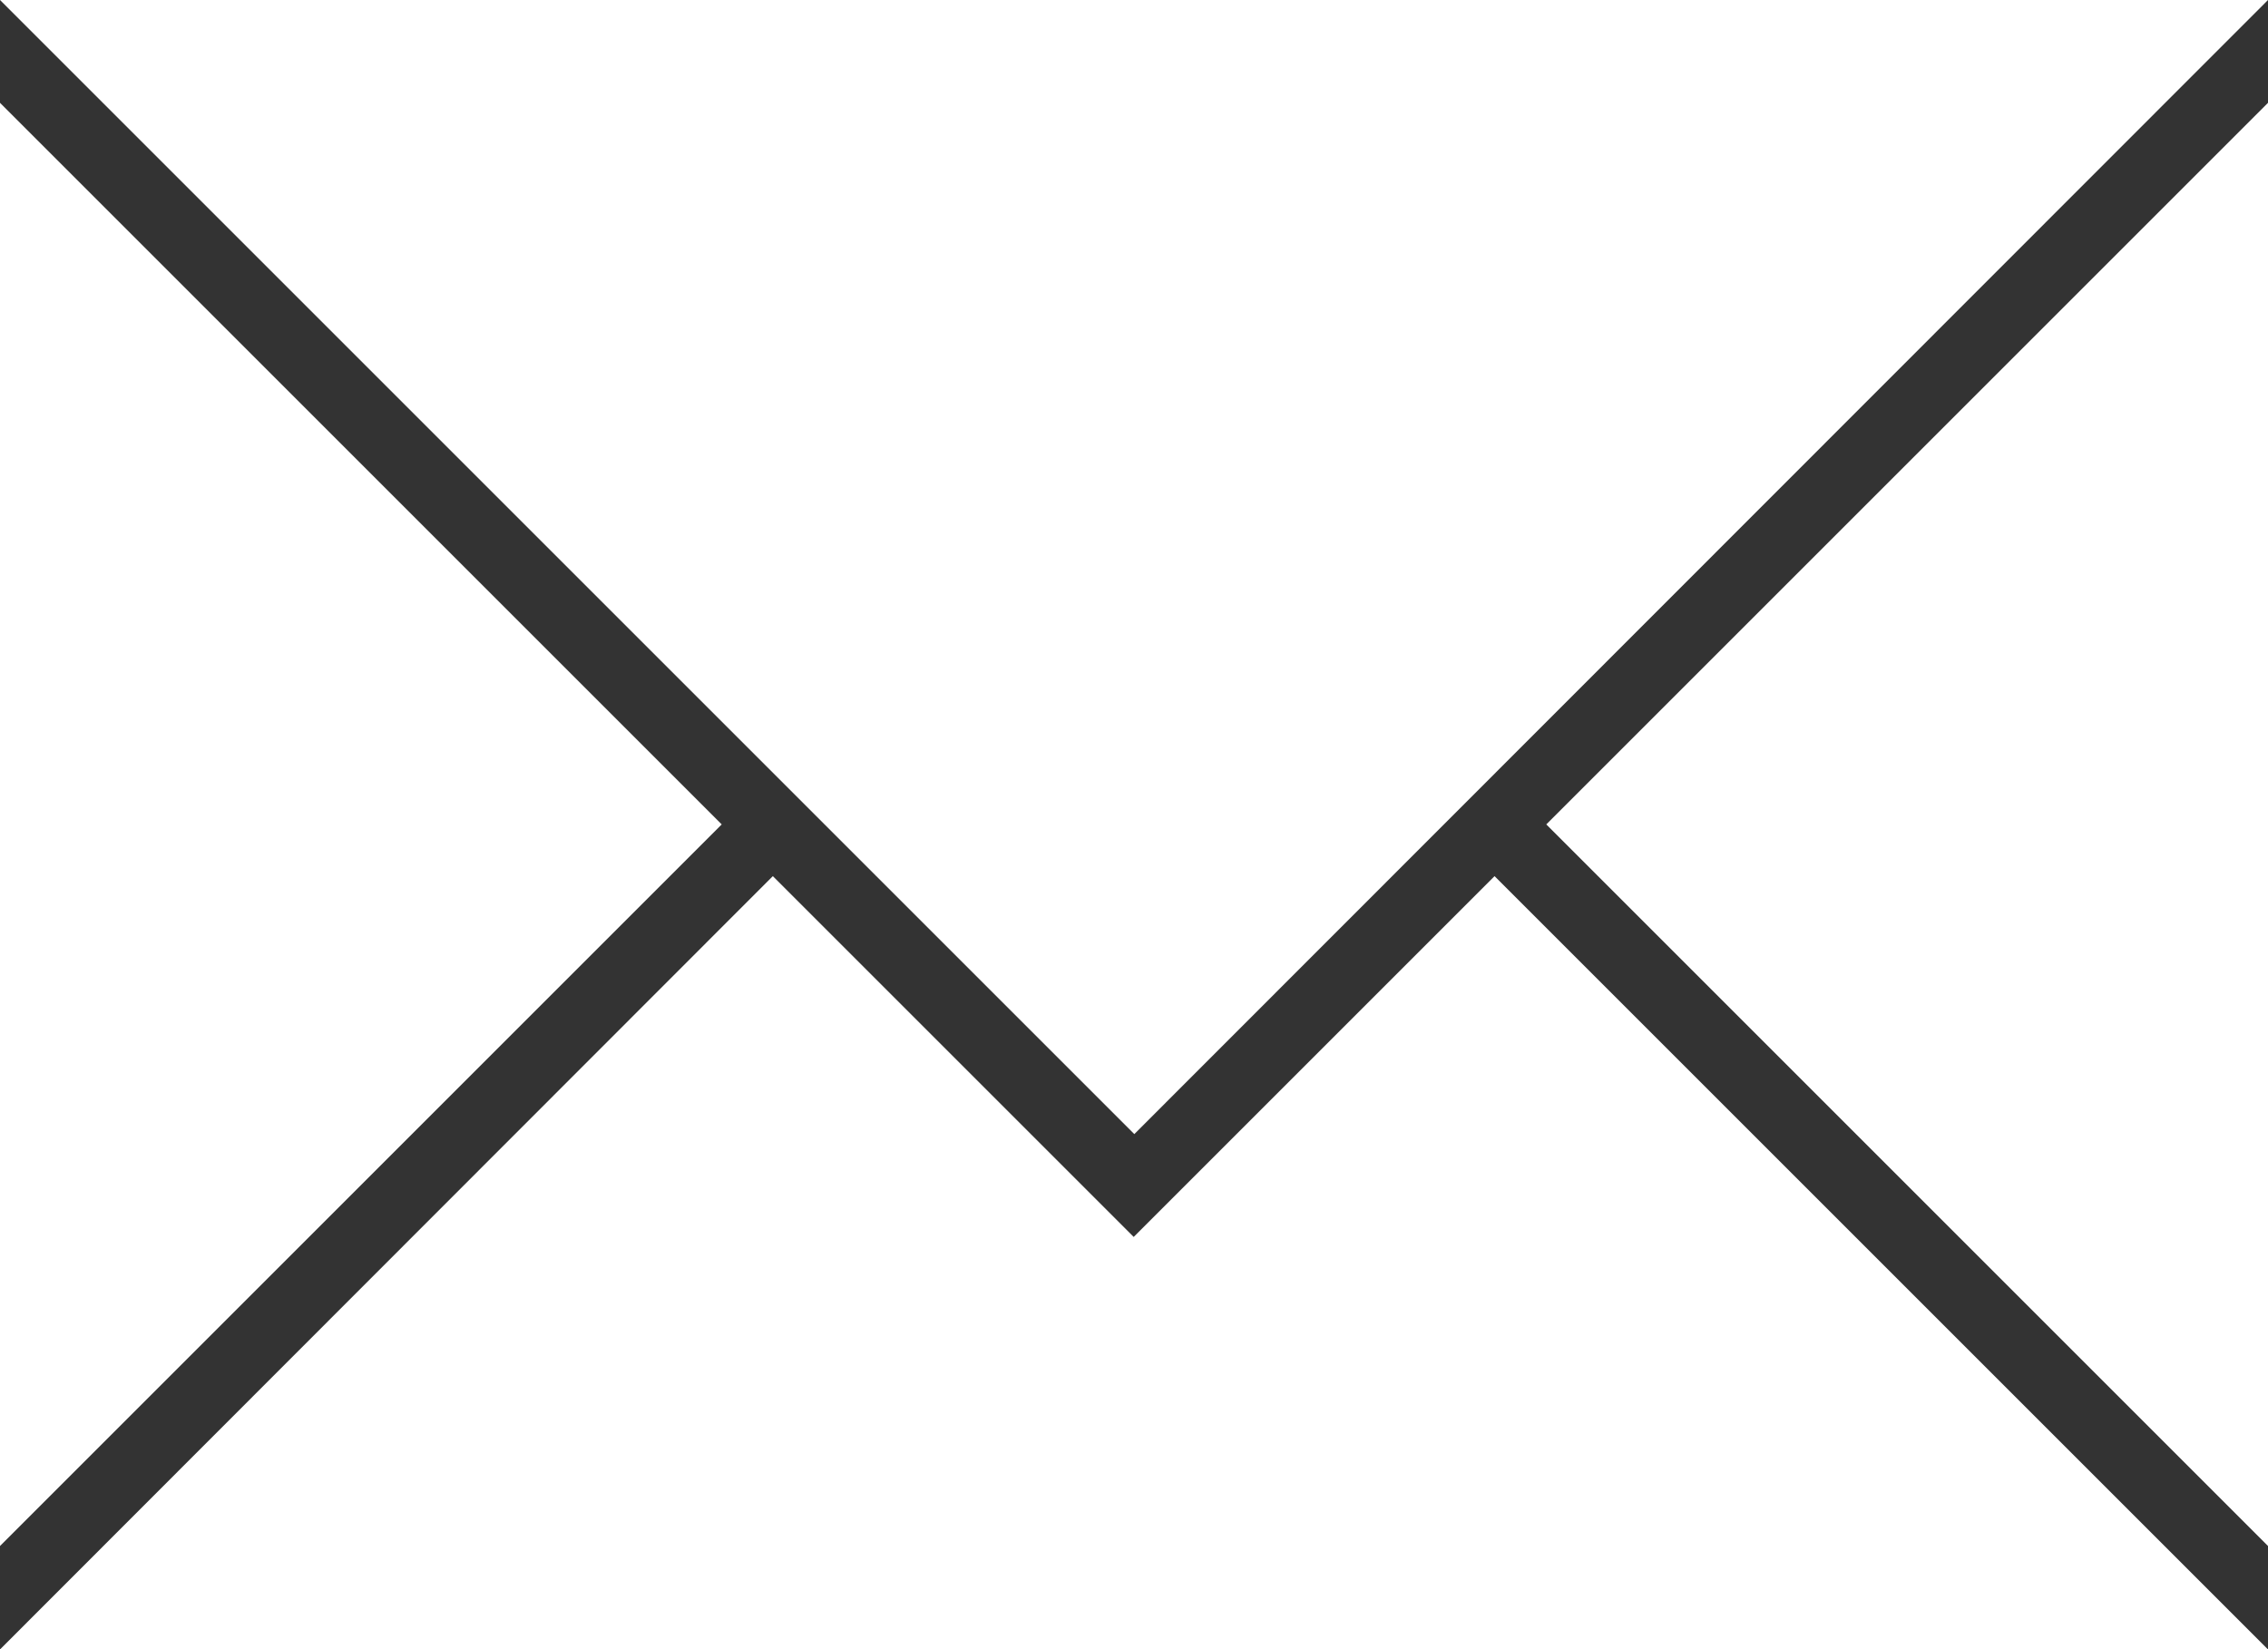 <?xml version="1.0" encoding="UTF-8"?> <svg xmlns="http://www.w3.org/2000/svg" id="_Слой_2" data-name="Слой 2" viewBox="0 0 36.39 26.47"><rect x="0" y="0" width="36.39" height="26.47" fill="#333333" stroke="none"/><defs><style> .cls-1 { fill: #fff; } </style></defs><g id="_Слой_1-2" data-name="Слой 1"><path class="cls-1" d="M0,1.65V24.81L11.58,13.23,0,1.65ZM36.39,24.81V1.65l-11.58,11.58,11.58,11.58Zm-18.2-4.96l-5.79-5.79L0,26.47H36.39l-12.41-12.41-5.79,5.79ZM0,0L18.2,18.2,36.39,0H0Z"></path></g></svg> 